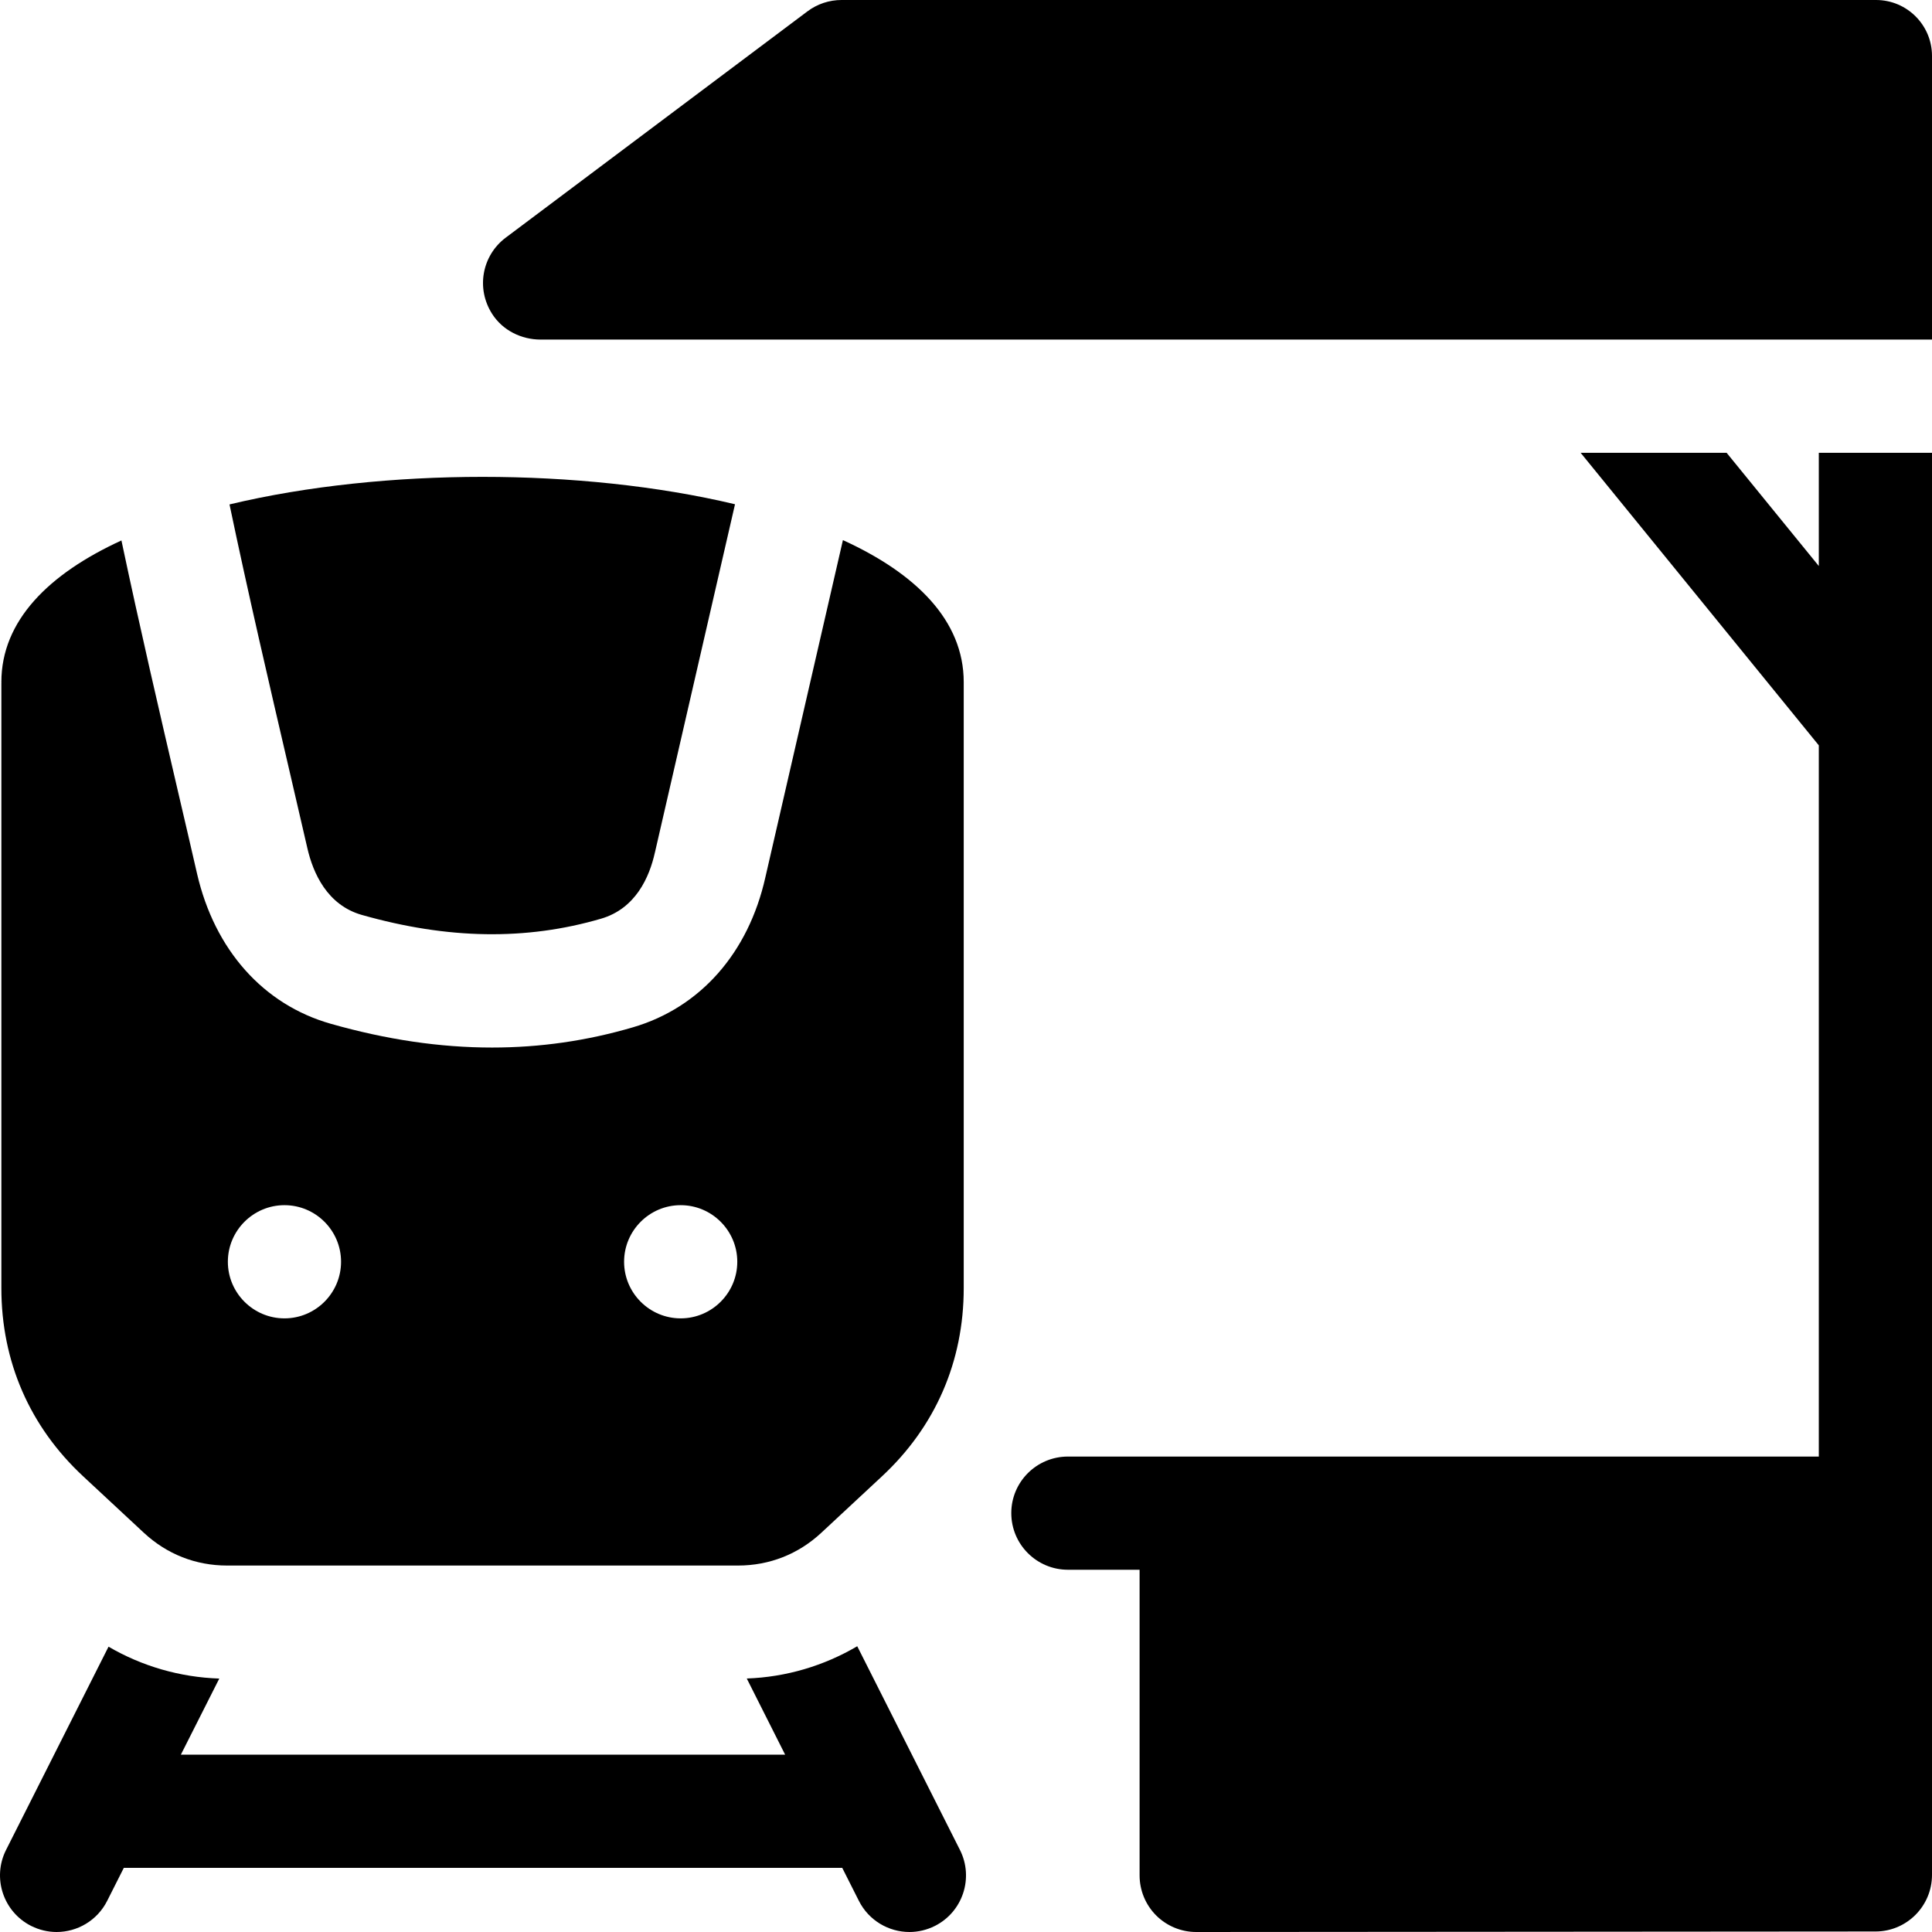 <svg width="34" height="34" viewBox="0 0 34 34" fill="none" xmlns="http://www.w3.org/2000/svg">
<path d="M15.086 28.971C14.498 29.317 13.833 29.514 13.142 29.539L13.817 30.879H3.183L3.859 29.54C3.167 29.517 2.5 29.323 1.91 28.979L0.107 32.555C-0.141 33.046 0.057 33.645 0.548 33.893C0.692 33.965 0.845 34 0.996 34C1.36 34 1.711 33.799 1.886 33.452L2.179 32.871H14.822L15.115 33.452C15.29 33.799 15.641 34 16.005 34C16.156 34 16.309 33.965 16.453 33.893C16.944 33.645 17.141 33.046 16.893 32.555L15.086 28.971Z" fill="#000"/>
<path d="M34 12.769C34 12.769 34 12.769 34 12.769V7.969H32.008V9.961L30.386 7.969H27.817L32.008 13.117V25.633H18.794C18.244 25.633 17.797 26.078 17.797 26.628C17.797 27.179 18.244 27.625 18.794 27.625H20.055V33.004C20.055 33.268 20.16 33.522 20.347 33.709C20.534 33.895 20.787 34 21.051 34H21.052L33.005 33.991C33.554 33.991 34 33.545 34 32.995V26.63C34 26.629 34 26.629 34 26.628L34 12.769Z" fill="#000"/>
<path d="M9.514 5.976H34V0.984C34 0.441 33.559 -0 33.015 -0H14.809C14.593 -0 14.383 0.07 14.211 0.199L8.899 4.183C8.489 4.491 8.369 5.069 8.662 5.526C8.846 5.813 9.173 5.976 9.514 5.976Z" fill="#000"/>
<path d="M5.409 14.926C5.51 15.367 5.759 15.928 6.367 16.101C7.882 16.531 9.26 16.553 10.579 16.167C11.187 15.989 11.429 15.436 11.525 15.003C11.526 15.001 11.526 14.999 11.527 14.996L12.935 8.874C11.573 8.549 10.011 8.392 8.492 8.392C6.97 8.392 5.404 8.55 4.039 8.877C4.368 10.449 4.744 12.063 5.087 13.536C5.2 14.023 5.309 14.489 5.409 14.926Z" fill="#000"/>
<path d="M1.466 25.983L2.53 26.973C2.936 27.351 3.443 27.551 3.997 27.551H12.987C13.541 27.551 14.049 27.351 14.455 26.973L15.519 25.983C16.462 25.107 16.96 23.96 16.96 22.669V12.024C16.96 12.022 16.96 12.02 16.96 12.018C16.96 12.013 16.96 12.009 16.96 12.004C16.96 10.919 16.12 10.092 14.834 9.505L13.469 15.44C13.171 16.771 12.322 17.733 11.138 18.079C10.327 18.317 9.504 18.435 8.659 18.435C7.744 18.435 6.803 18.296 5.822 18.017C4.634 17.68 3.776 16.716 3.467 15.372C3.368 14.937 3.259 14.473 3.146 13.988C2.817 12.574 2.458 11.032 2.137 9.511C0.858 10.098 0.024 10.923 0.024 12.004C0.024 12.008 0.025 12.012 0.025 12.015C0.025 12.018 0.024 12.021 0.024 12.024V22.669C0.024 23.96 0.523 25.107 1.466 25.983ZM11.979 21.209C12.527 21.209 12.975 21.656 12.975 22.205C12.975 22.754 12.527 23.201 11.979 23.201C11.43 23.201 10.983 22.754 10.983 22.205C10.983 21.656 11.43 21.209 11.979 21.209ZM5.006 21.209C5.555 21.209 6.002 21.656 6.002 22.205C6.002 22.754 5.555 23.201 5.006 23.201C4.458 23.201 4.01 22.754 4.01 22.205C4.01 21.656 4.458 21.209 5.006 21.209Z" fill="#000"/>
</svg>
